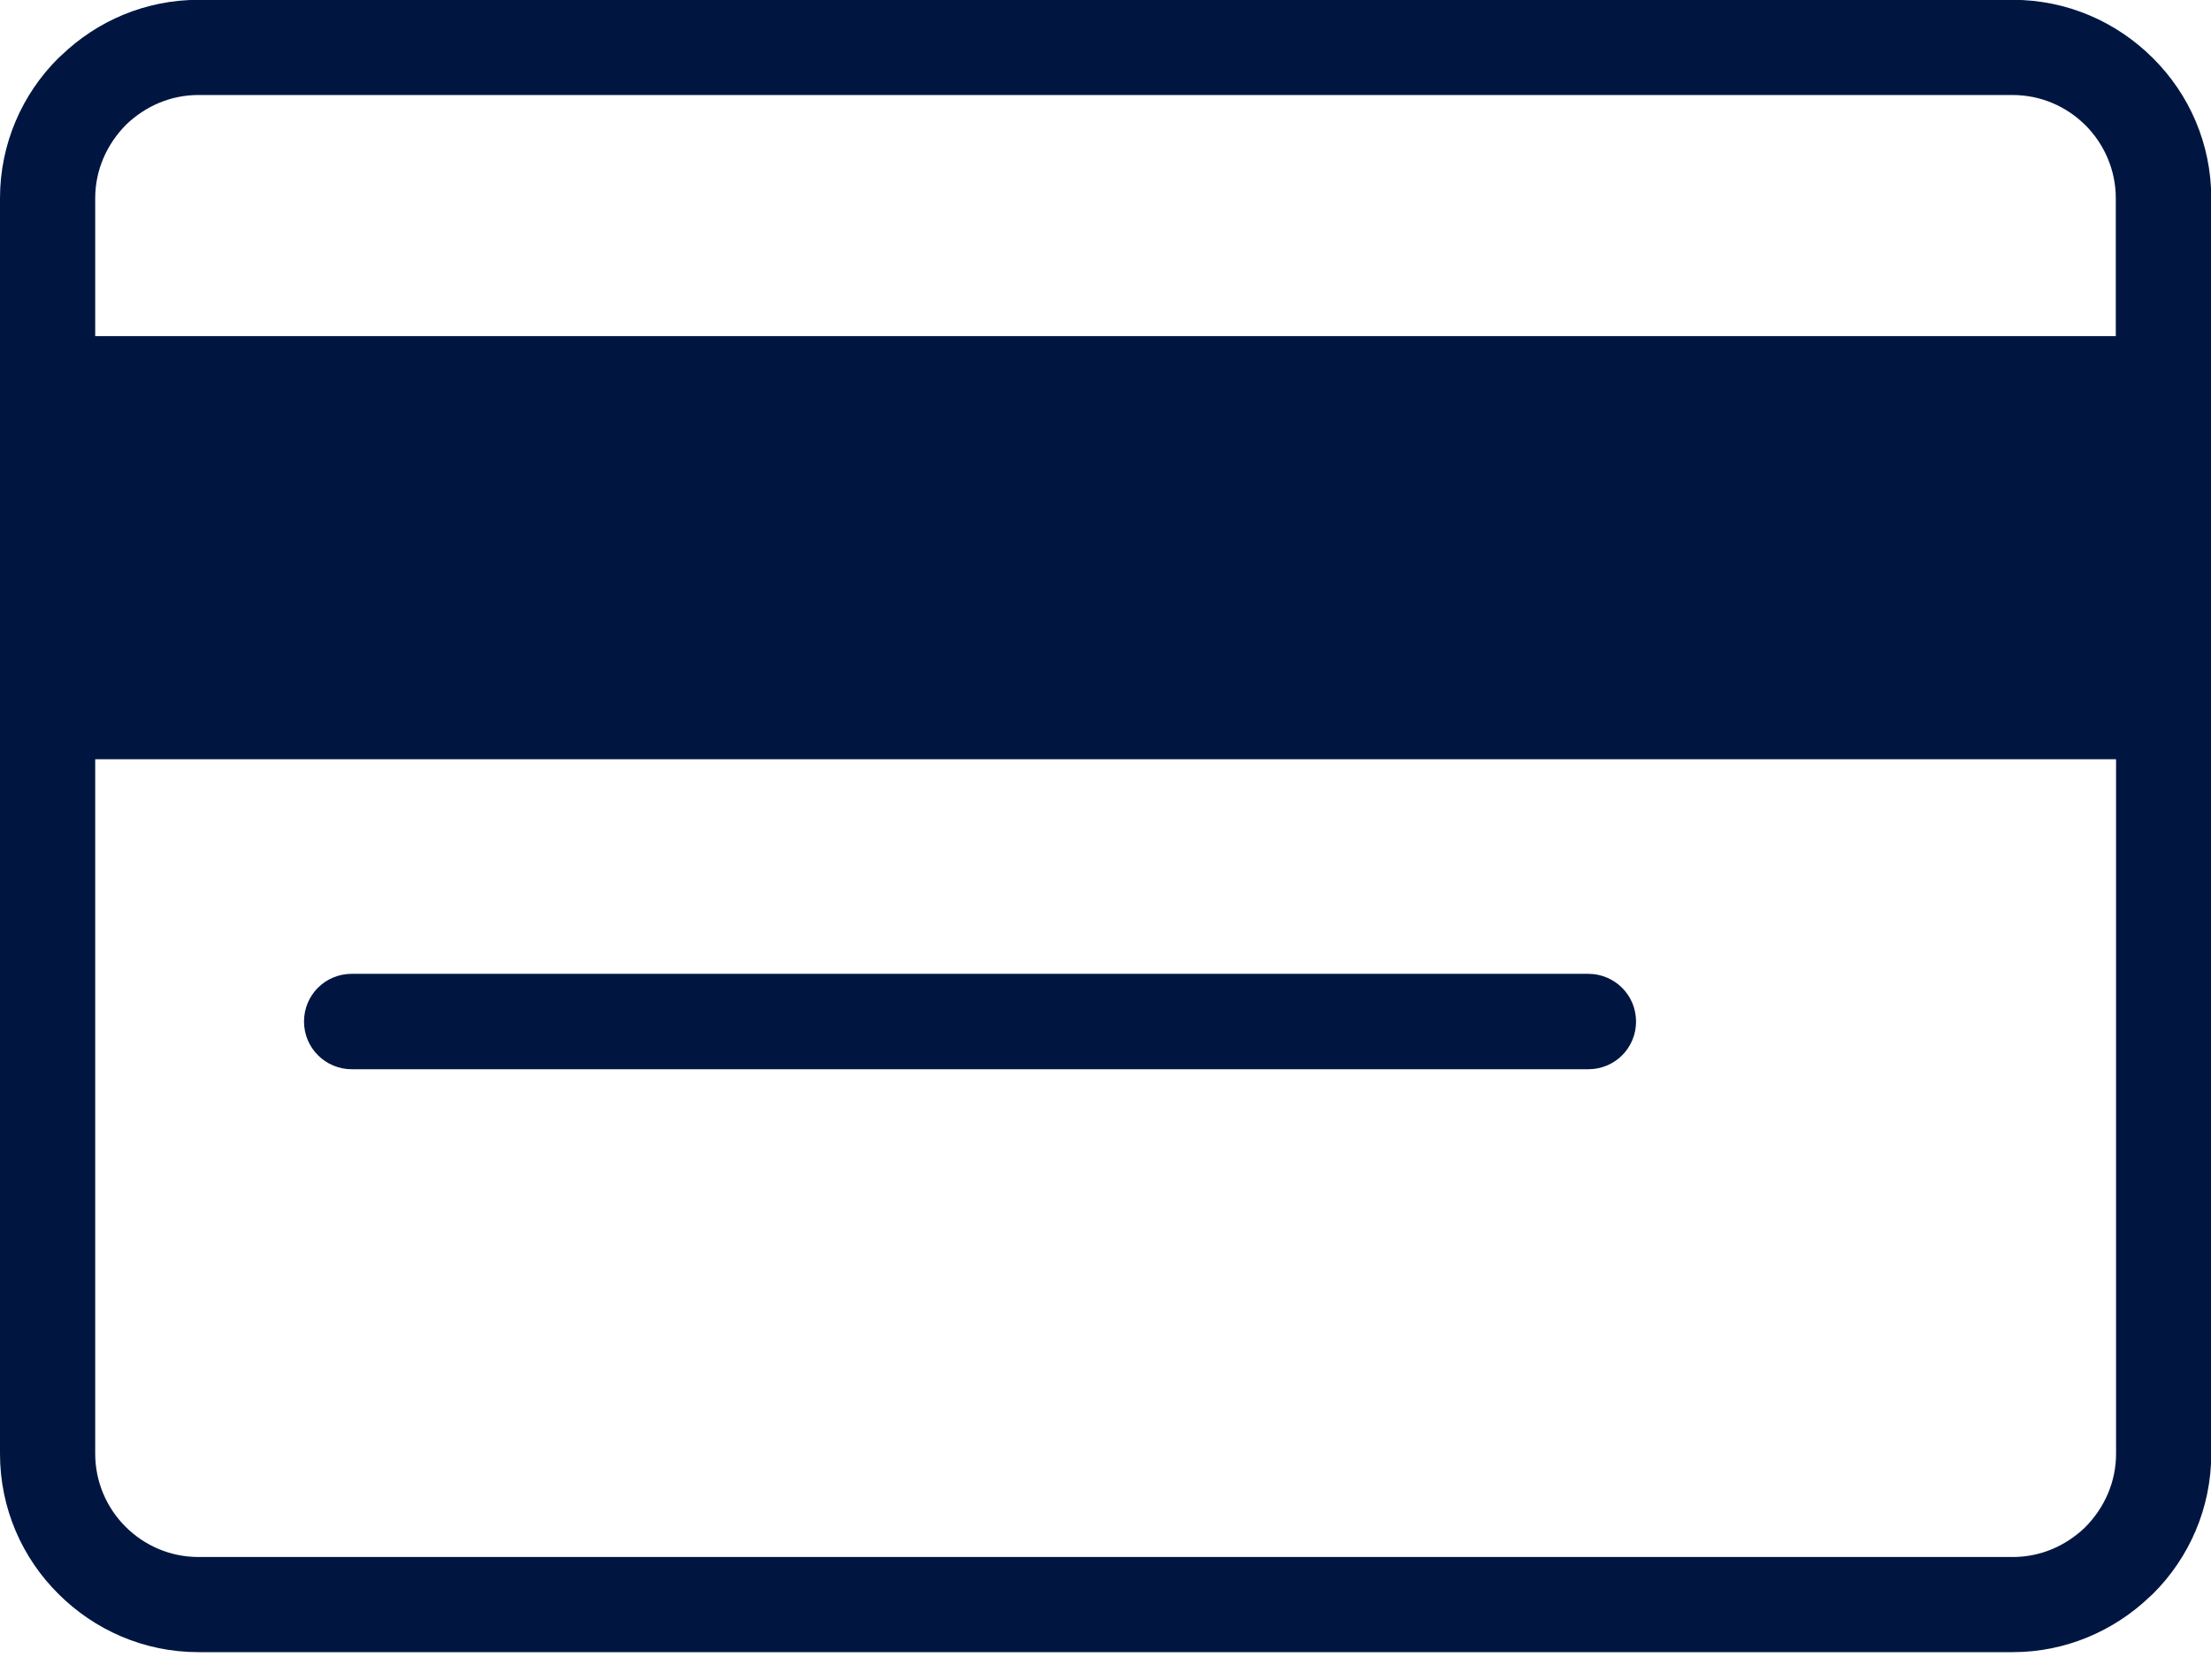 <svg width="50" height="38" viewBox="0 0 50 38" fill="none" xmlns="http://www.w3.org/2000/svg">
<g clip-path="url(#clip0_24_2624)">
<path d="M4.488 -0.004H45.517C46.751 -0.004 47.87 0.499 48.687 1.315C49.503 2.126 50.006 3.245 50.006 4.484V32.882C50.006 34.116 49.503 35.24 48.687 36.051L48.618 36.114C47.807 36.891 46.711 37.37 45.517 37.37H4.488C3.255 37.37 2.136 36.868 1.319 36.051C0.503 35.24 0 34.121 0 32.882V4.484C0 3.251 0.503 2.126 1.319 1.315L1.388 1.252C2.193 0.476 3.289 -0.004 4.488 -0.004ZM7.955 24.185C7.361 24.185 6.875 23.706 6.875 23.106C6.875 22.506 7.355 22.027 7.955 22.027H35.918C36.512 22.027 36.998 22.506 36.998 23.106C36.998 23.706 36.518 24.185 35.918 24.185H7.955ZM2.153 7.602H47.847V4.484C47.847 3.845 47.584 3.257 47.162 2.834C46.739 2.412 46.157 2.149 45.512 2.149H4.488C3.866 2.149 3.301 2.394 2.861 2.811C2.415 3.257 2.153 3.845 2.153 4.484V7.602ZM47.847 17.173H2.153V32.882C2.153 33.522 2.415 34.11 2.838 34.532C3.261 34.955 3.843 35.218 4.488 35.218H45.517C46.14 35.218 46.705 34.972 47.145 34.555C47.59 34.11 47.853 33.522 47.853 32.882V17.173H47.847Z" fill="#001641"/>
</g>
<defs>
<clipPath id="clip0_24_2624">
<rect width="50" height="37.374" fill="white" transform="translate(0 -0.004)"/>
</clipPath>
</defs>
</svg>
